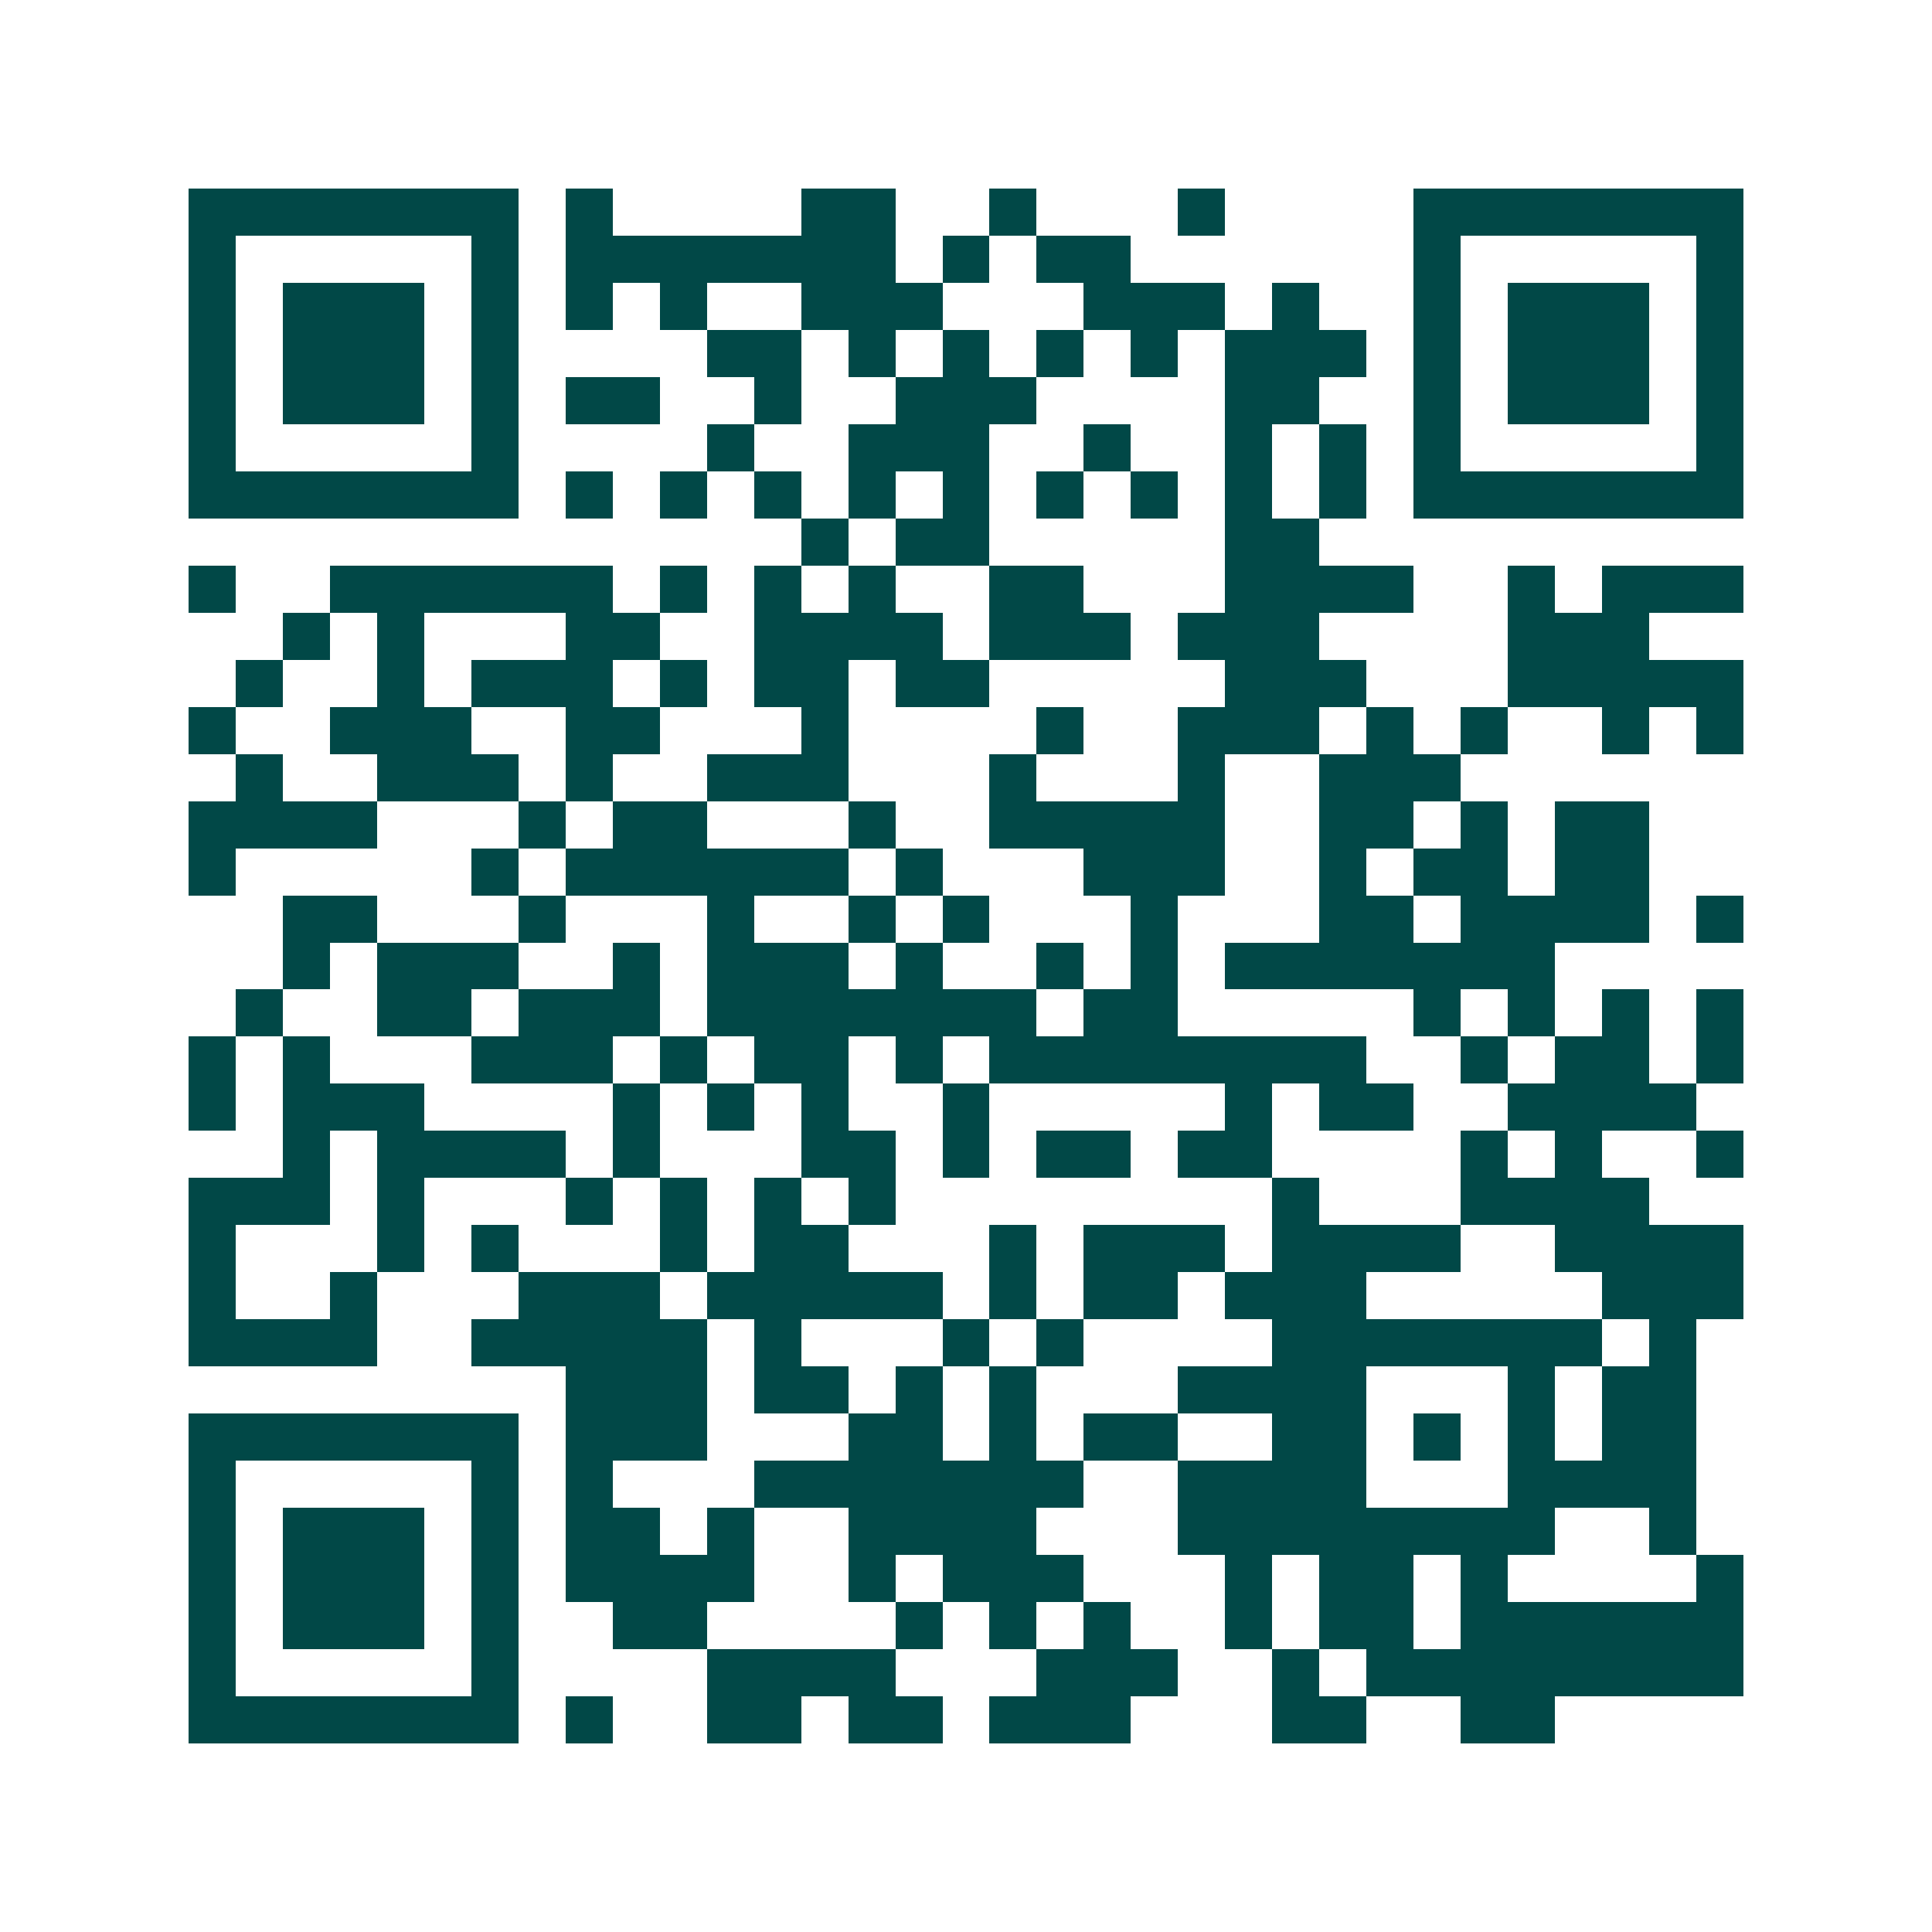 <svg xmlns="http://www.w3.org/2000/svg" width="200" height="200" viewBox="0 0 41 41" shape-rendering="crispEdges"><path fill="#ffffff" d="M0 0h41v41H0z"/><path stroke="#014847" d="M4 4.5h7m1 0h1m4 0h2m2 0h1m3 0h1m4 0h7M4 5.5h1m5 0h1m1 0h7m1 0h1m1 0h2m6 0h1m5 0h1M4 6.5h1m1 0h3m1 0h1m1 0h1m1 0h1m2 0h3m3 0h3m1 0h1m2 0h1m1 0h3m1 0h1M4 7.5h1m1 0h3m1 0h1m4 0h2m1 0h1m1 0h1m1 0h1m1 0h1m1 0h3m1 0h1m1 0h3m1 0h1M4 8.5h1m1 0h3m1 0h1m1 0h2m2 0h1m2 0h3m4 0h2m2 0h1m1 0h3m1 0h1M4 9.5h1m5 0h1m4 0h1m2 0h3m2 0h1m2 0h1m1 0h1m1 0h1m5 0h1M4 10.5h7m1 0h1m1 0h1m1 0h1m1 0h1m1 0h1m1 0h1m1 0h1m1 0h1m1 0h1m1 0h7M17 11.5h1m1 0h2m5 0h2M4 12.5h1m2 0h6m1 0h1m1 0h1m1 0h1m2 0h2m3 0h4m2 0h1m1 0h3M6 13.5h1m1 0h1m3 0h2m2 0h4m1 0h3m1 0h3m4 0h3M5 14.5h1m2 0h1m1 0h3m1 0h1m1 0h2m1 0h2m5 0h3m3 0h5M4 15.5h1m2 0h3m2 0h2m3 0h1m4 0h1m2 0h3m1 0h1m1 0h1m2 0h1m1 0h1M5 16.5h1m2 0h3m1 0h1m2 0h3m3 0h1m3 0h1m2 0h3M4 17.5h4m3 0h1m1 0h2m3 0h1m2 0h5m2 0h2m1 0h1m1 0h2M4 18.5h1m5 0h1m1 0h6m1 0h1m3 0h3m2 0h1m1 0h2m1 0h2M6 19.5h2m3 0h1m3 0h1m2 0h1m1 0h1m3 0h1m3 0h2m1 0h4m1 0h1M6 20.5h1m1 0h3m2 0h1m1 0h3m1 0h1m2 0h1m1 0h1m1 0h7M5 21.5h1m2 0h2m1 0h3m1 0h7m1 0h2m5 0h1m1 0h1m1 0h1m1 0h1M4 22.5h1m1 0h1m3 0h3m1 0h1m1 0h2m1 0h1m1 0h8m2 0h1m1 0h2m1 0h1M4 23.5h1m1 0h3m4 0h1m1 0h1m1 0h1m2 0h1m5 0h1m1 0h2m2 0h4M6 24.5h1m1 0h4m1 0h1m3 0h2m1 0h1m1 0h2m1 0h2m4 0h1m1 0h1m2 0h1M4 25.5h3m1 0h1m3 0h1m1 0h1m1 0h1m1 0h1m8 0h1m3 0h4M4 26.5h1m3 0h1m1 0h1m3 0h1m1 0h2m3 0h1m1 0h3m1 0h4m2 0h4M4 27.5h1m2 0h1m3 0h3m1 0h5m1 0h1m1 0h2m1 0h3m5 0h3M4 28.5h4m2 0h5m1 0h1m3 0h1m1 0h1m4 0h7m1 0h1M12 29.5h3m1 0h2m1 0h1m1 0h1m3 0h4m3 0h1m1 0h2M4 30.5h7m1 0h3m3 0h2m1 0h1m1 0h2m2 0h2m1 0h1m1 0h1m1 0h2M4 31.5h1m5 0h1m1 0h1m3 0h7m2 0h4m3 0h4M4 32.5h1m1 0h3m1 0h1m1 0h2m1 0h1m2 0h4m3 0h8m2 0h1M4 33.5h1m1 0h3m1 0h1m1 0h4m2 0h1m1 0h3m3 0h1m1 0h2m1 0h1m4 0h1M4 34.5h1m1 0h3m1 0h1m2 0h2m4 0h1m1 0h1m1 0h1m2 0h1m1 0h2m1 0h6M4 35.5h1m5 0h1m4 0h4m3 0h3m2 0h1m1 0h8M4 36.5h7m1 0h1m2 0h2m1 0h2m1 0h3m3 0h2m2 0h2"/></svg>
